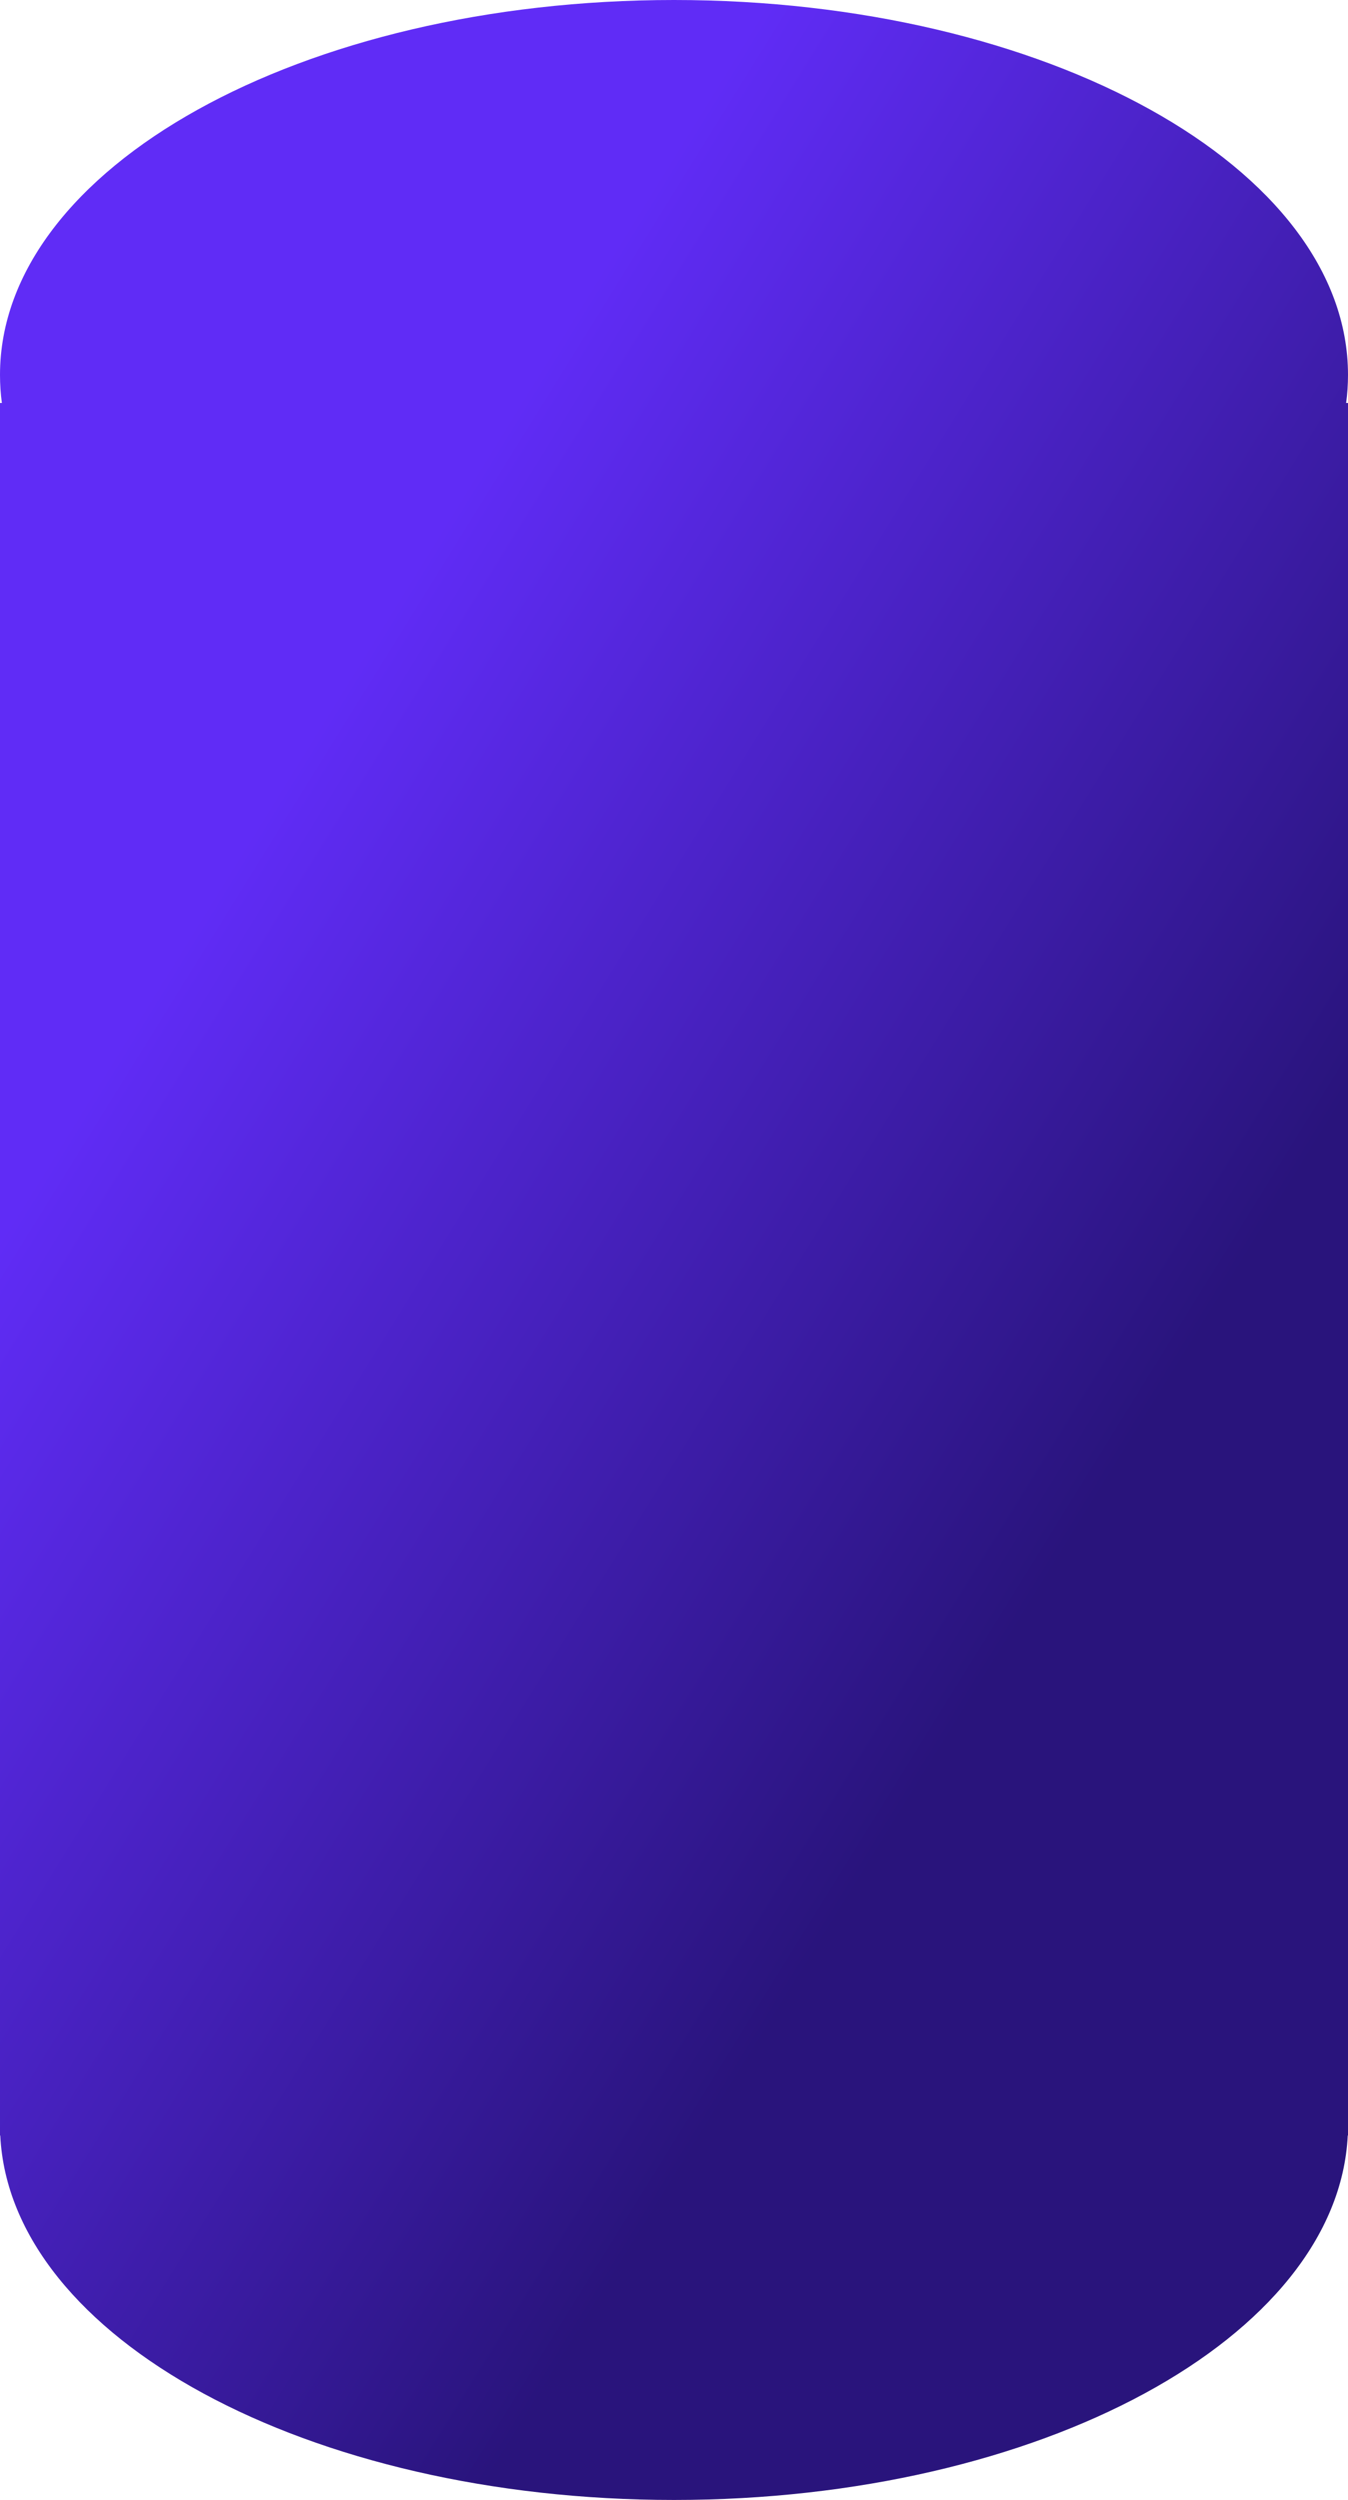 <?xml version="1.0" encoding="UTF-8"?> <svg xmlns="http://www.w3.org/2000/svg" width="840" height="1557" viewBox="0 0 840 1557" fill="none"><path fill-rule="evenodd" clip-rule="evenodd" d="M840 233.5C840 104.542 651.96 0 420 0C188.04 0 0 104.542 0 233.5C0 239.387 0.392 245.223 1.162 251H0V620.5V907V1323.5V1330H0.16C6.352 1455.95 191.95 1557 420 1557C648.05 1557 833.648 1455.95 839.84 1330H840V1323.5V907V620.5V251H838.838C839.608 245.223 840 239.387 840 233.5Z" fill="url(#paint0_linear_2065_4797)"></path><defs><linearGradient id="paint0_linear_2065_4797" x1="346.5" y1="211.994" x2="913.699" y2="563.772" gradientUnits="userSpaceOnUse"><stop stop-color="#602CF6"></stop><stop offset="1" stop-color="#29147C"></stop></linearGradient></defs></svg> 